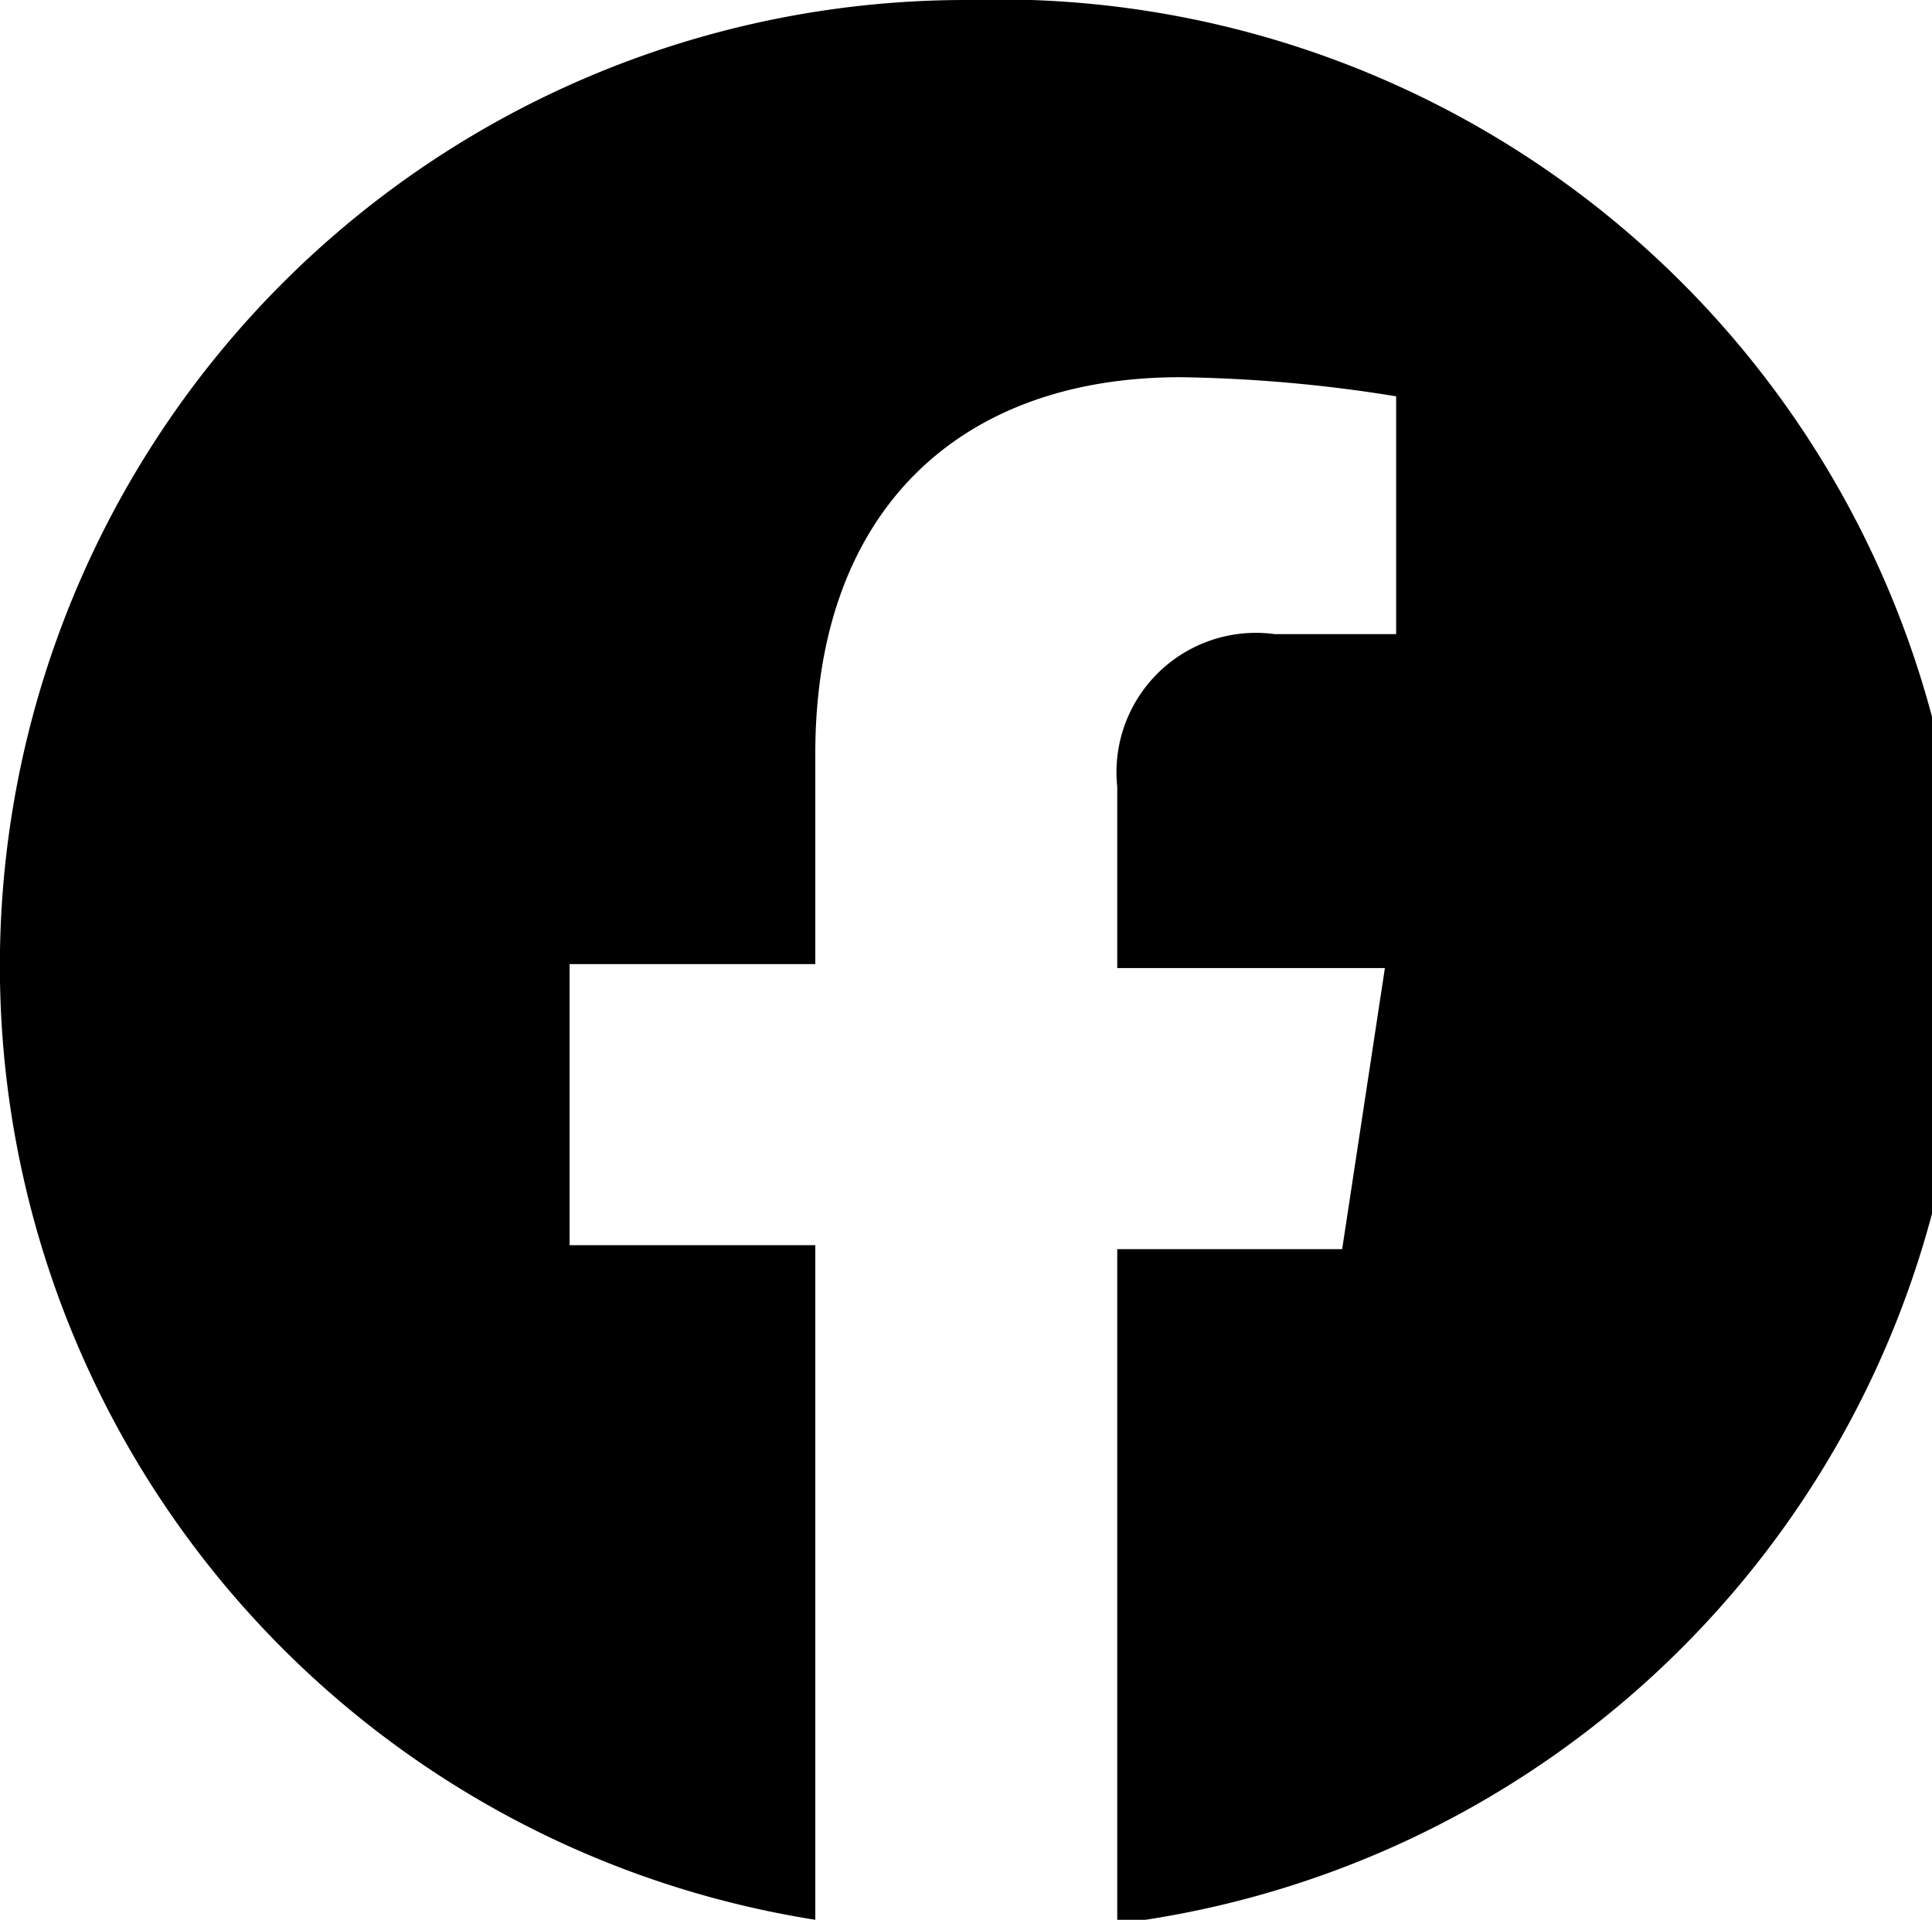 <svg xmlns="http://www.w3.org/2000/svg" viewBox="0 0 34.36 34.15"><path d="M17.18,0A17.18,17.18,0,0,0,14.5,34.15v-12H10.13v-5H14.5V13.4c0-4.31,2.56-6.69,6.49-6.69a26,26,0,0,1,3.84.34v4.23H22.67A2.48,2.48,0,0,0,19.87,14v3.22h4.76l-.76,5h-4v12A17.18,17.18,0,0,0,17.18,0Z"/></svg>